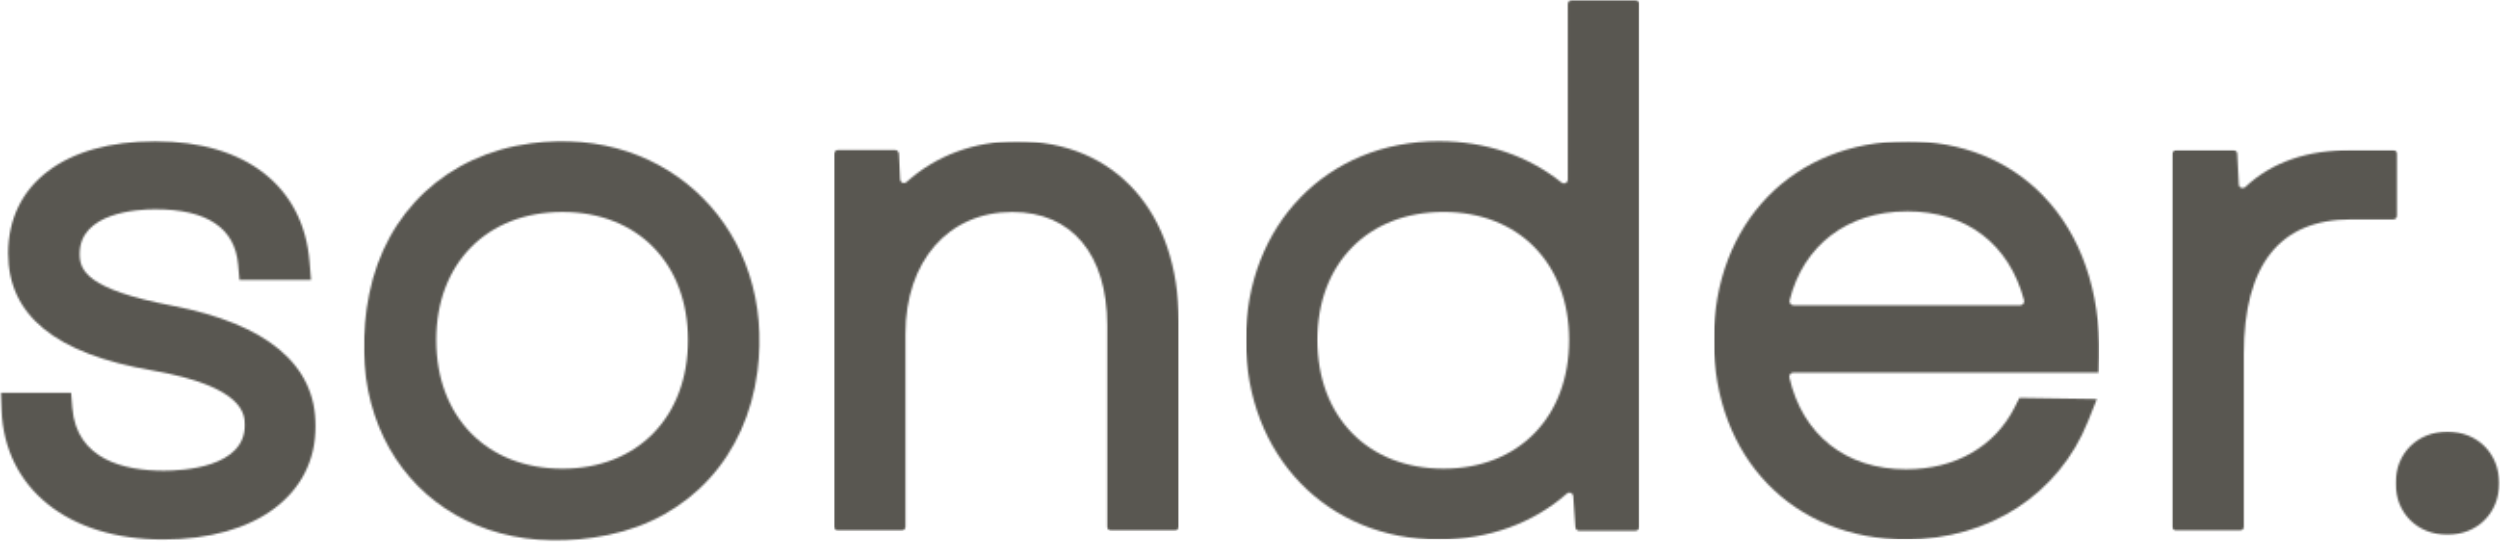 <svg width="1298" height="282" viewBox="0 0 1298 282" fill="none" xmlns="http://www.w3.org/2000/svg">
<mask id="mask0_470_2" style="mask-type:luminance" maskUnits="userSpaceOnUse" x="0" y="72" width="165" height="210">
<path d="M0 72.864H164.508V281.023H0V72.864Z" fill="white"/>
</mask>
<g mask="url(#mask0_470_2)">
<mask id="mask1_470_2" style="mask-type:luminance" maskUnits="userSpaceOnUse" x="0" y="73" width="164" height="208">
<path d="M89.103 158.654C45.036 150.167 41.361 140.358 41.361 131.837C41.361 110.332 71.39 108.66 80.591 108.66C107.499 108.66 121.991 118.361 123.649 137.473L124.33 145.313H161.475L160.726 136.037C157.572 96.789 127.611 73.349 80.591 73.349C33.504 73.349 4.25 95.643 4.25 131.507C4.25 163.771 28.753 183.705 79.161 192.361C127.09 200.72 127.09 215.376 127.09 220.884C127.09 242.685 94.95 244.391 85.108 244.391C64.634 244.391 39.738 238.721 37.559 211.803L36.911 203.902H0.448L0.809 212.821C2.366 253.667 35.321 280.093 84.747 280.093C132.809 280.093 163.88 256.984 163.88 221.214C163.88 189.247 138.723 168.2 89.137 158.654" fill="white"/>
</mask>
<g mask="url(#mask1_470_2)">
<path d="M-15.796 56.92H410.802V296.967H-15.796V56.92Z" fill="#595751"/>
</g>
</g>
<mask id="mask2_470_2" style="mask-type:luminance" maskUnits="userSpaceOnUse" x="188" y="72" width="207" height="210">
<path d="M188.857 72.864H394.999V281.023H188.857V72.864Z" fill="white"/>
</mask>
<g mask="url(#mask2_470_2)">
<mask id="mask3_470_2" style="mask-type:luminance" maskUnits="userSpaceOnUse" x="188" y="73" width="207" height="208">
<path d="M292.011 243.339C252.822 243.339 226.495 216.488 226.495 176.526C226.495 136.785 252.822 110.069 292.011 110.069C331.006 110.069 357.199 136.785 357.199 176.526C357.199 216.488 331.006 243.339 292.011 243.339ZM275.861 74.394C232.054 80.232 200.335 109.968 191.729 152.526C175.085 234.852 234.233 294.52 315.832 277.734C358.014 269.044 387.488 237.05 393.268 192.853C402.763 120.525 347.55 64.821 275.861 74.394Z" fill="white"/>
</mask>
<g mask="url(#mask3_470_2)">
<path d="M-15.797 56.921H410.801V296.967H-15.797V56.921Z" fill="#595751"/>
</g>
</g>
<mask id="mask4_470_2" style="mask-type:luminance" maskUnits="userSpaceOnUse" x="433" y="73" width="180" height="203">
<path d="M433.006 73.329H612.695V275.779H433.006V73.329Z" fill="white"/>
</mask>
<g mask="url(#mask4_470_2)">
<mask id="mask5_470_2" style="mask-type:luminance" maskUnits="userSpaceOnUse" x="433" y="73" width="179" height="203">
<path d="M528.029 73.329C505.798 73.329 485.913 80.805 470.705 94.477C469.435 95.629 467.451 94.841 467.357 93.135L466.709 79.821C466.642 78.742 465.767 77.886 464.691 77.886H435.024C433.914 77.859 433.006 78.776 433.006 79.888V273.52C433.006 274.639 433.914 275.556 435.024 275.556H468.106C469.208 275.556 470.117 274.639 470.117 273.52V173.398C470.117 135.525 492.414 110.083 525.59 110.083C556.427 110.083 574.855 132.053 574.855 168.868V273.52C574.855 274.639 575.764 275.556 576.873 275.556H609.982C611.091 275.556 612 274.639 612 273.52V167.101C612 110.15 579.045 73.329 528.029 73.329Z" fill="white"/>
</mask>
<g mask="url(#mask5_470_2)">
<path d="M433.006 73.329H611.993V275.779H433.006V73.329Z" fill="#595751"/>
</g>
</g>
<mask id="mask6_470_2" style="mask-type:luminance" maskUnits="userSpaceOnUse" x="646" y="0" width="206" height="281">
<path d="M646.872 0.023H851.919V280.14H646.872V0.023Z" fill="white"/>
</mask>
<g mask="url(#mask6_470_2)">
<mask id="mask7_470_2" style="mask-type:luminance" maskUnits="userSpaceOnUse" x="646" y="0" width="206" height="281">
<path d="M749.499 243.326C710.31 243.326 683.983 216.475 683.983 176.505C683.983 136.772 710.31 110.049 749.499 110.049C788.495 110.049 814.688 136.772 814.688 176.505C814.688 216.475 788.495 243.326 749.499 243.326ZM814.006 93.229C814.006 94.935 812.088 95.818 810.752 94.773C793.466 80.933 771.369 73.329 747.094 73.329C689.022 73.329 646.872 116.736 646.872 176.539C646.872 236.537 689.022 280.113 747.094 280.113C772.899 280.113 795.998 271.653 813.518 256.276C814.788 255.164 816.699 255.912 816.832 257.617L817.935 273.682C818.002 274.767 818.877 275.59 819.953 275.59H849.133C850.242 275.59 851.151 274.666 851.151 273.554V2.053C851.151 0.94 850.242 0.023 849.133 0.023H816.017C814.915 0.023 814.006 0.94 814.006 2.053V93.229Z" fill="white"/>
</mask>
<g mask="url(#mask7_470_2)">
<path d="M646.872 0.023H851.117V280.14H646.872V0.023Z" fill="#595751"/>
</g>
</g>
<mask id="mask8_470_2" style="mask-type:luminance" maskUnits="userSpaceOnUse" x="889" y="73" width="201" height="208">
<path d="M889.798 73.329H1089.93V280.761H889.798V73.329Z" fill="white"/>
</mask>
<g mask="url(#mask8_470_2)">
<mask id="mask9_470_2" style="mask-type:luminance" maskUnits="userSpaceOnUse" x="889" y="73" width="201" height="208">
<path d="M990.02 109.726C1021.12 109.726 1043.15 126.741 1050.88 155.89C1051.24 157.198 1050.2 158.513 1048.87 158.513H931.199C929.896 158.513 928.861 157.232 929.181 155.951C936.237 127.53 959.049 109.759 990.02 109.759M990.02 73.363C931.005 73.329 889.798 115.759 889.798 176.539C889.798 237.522 930.872 280.08 989.659 280.08C1032.78 280.08 1068.95 256.606 1084.06 218.834L1088.71 207.199L1048.48 206.572L1046.07 211.358C1035.74 231.886 1015.17 243.656 989.659 243.656C958.234 243.656 935.877 225.724 929.054 196.015C928.76 194.741 929.769 193.46 931.072 193.46H1089.69L1089.88 185.067C1090.66 151.36 1080.33 121.725 1060.79 101.596C1042.86 83.104 1018.39 73.329 990.02 73.329" fill="white"/>
</mask>
<g mask="url(#mask9_470_2)">
<path d="M889.798 73.329H1089.93V279.972H889.798V73.329Z" fill="#595751"/>
</g>
</g>
<mask id="mask10_470_2" style="mask-type:luminance" maskUnits="userSpaceOnUse" x="1127" y="77" width="119" height="199">
<path d="M1127.43 77.738H1245.09V275.785H1127.43V77.738Z" fill="white"/>
</mask>
<g mask="url(#mask10_470_2)">
<mask id="mask11_470_2" style="mask-type:luminance" maskUnits="userSpaceOnUse" x="1127" y="77" width="118" height="199">
<path d="M1244.59 79.9C1244.59 78.781 1243.68 77.864 1242.57 77.864H1221.19C1197.86 77.864 1179.49 84.194 1165.78 97.077C1164.51 98.257 1162.47 97.502 1162.4 95.769L1161.59 79.799C1161.53 78.72 1160.65 77.864 1159.57 77.864H1129.91C1128.8 77.864 1127.89 78.781 1127.89 79.9V273.532C1127.89 274.644 1128.8 275.568 1129.91 275.568H1162.99C1164.09 275.568 1165 274.644 1165 273.532V183.865C1165 137.471 1183.69 113.93 1220.51 113.93H1242.57C1243.68 113.93 1244.59 113.014 1244.59 111.894V79.9Z" fill="white"/>
</mask>
<g mask="url(#mask11_470_2)">
<path d="M1111.64 61.478H1313.79V294.109H1111.64V61.478Z" fill="#595751"/>
</g>
</g>
<mask id="mask12_470_2" style="mask-type:luminance" maskUnits="userSpaceOnUse" x="1243" y="223" width="56" height="55">
<path d="M1243.51 223.998H1298V277.929H1243.51V223.998Z" fill="white"/>
</mask>
<g mask="url(#mask12_470_2)">
<mask id="mask13_470_2" style="mask-type:luminance" maskUnits="userSpaceOnUse" x="1243" y="224" width="55" height="54">
<path d="M1270.68 224.124C1255.11 224.124 1243.81 235.369 1243.81 250.874C1243.81 266.386 1255.11 277.631 1270.68 277.631C1286.25 277.631 1297.56 266.386 1297.56 250.874C1297.56 235.369 1286.25 224.124 1270.68 224.124Z" fill="white"/>
</mask>
<g mask="url(#mask13_470_2)">
<path d="M1111.64 61.477H1313.79V294.108H1111.64V61.477Z" fill="#595751"/>
</g>
</g>
</svg>
